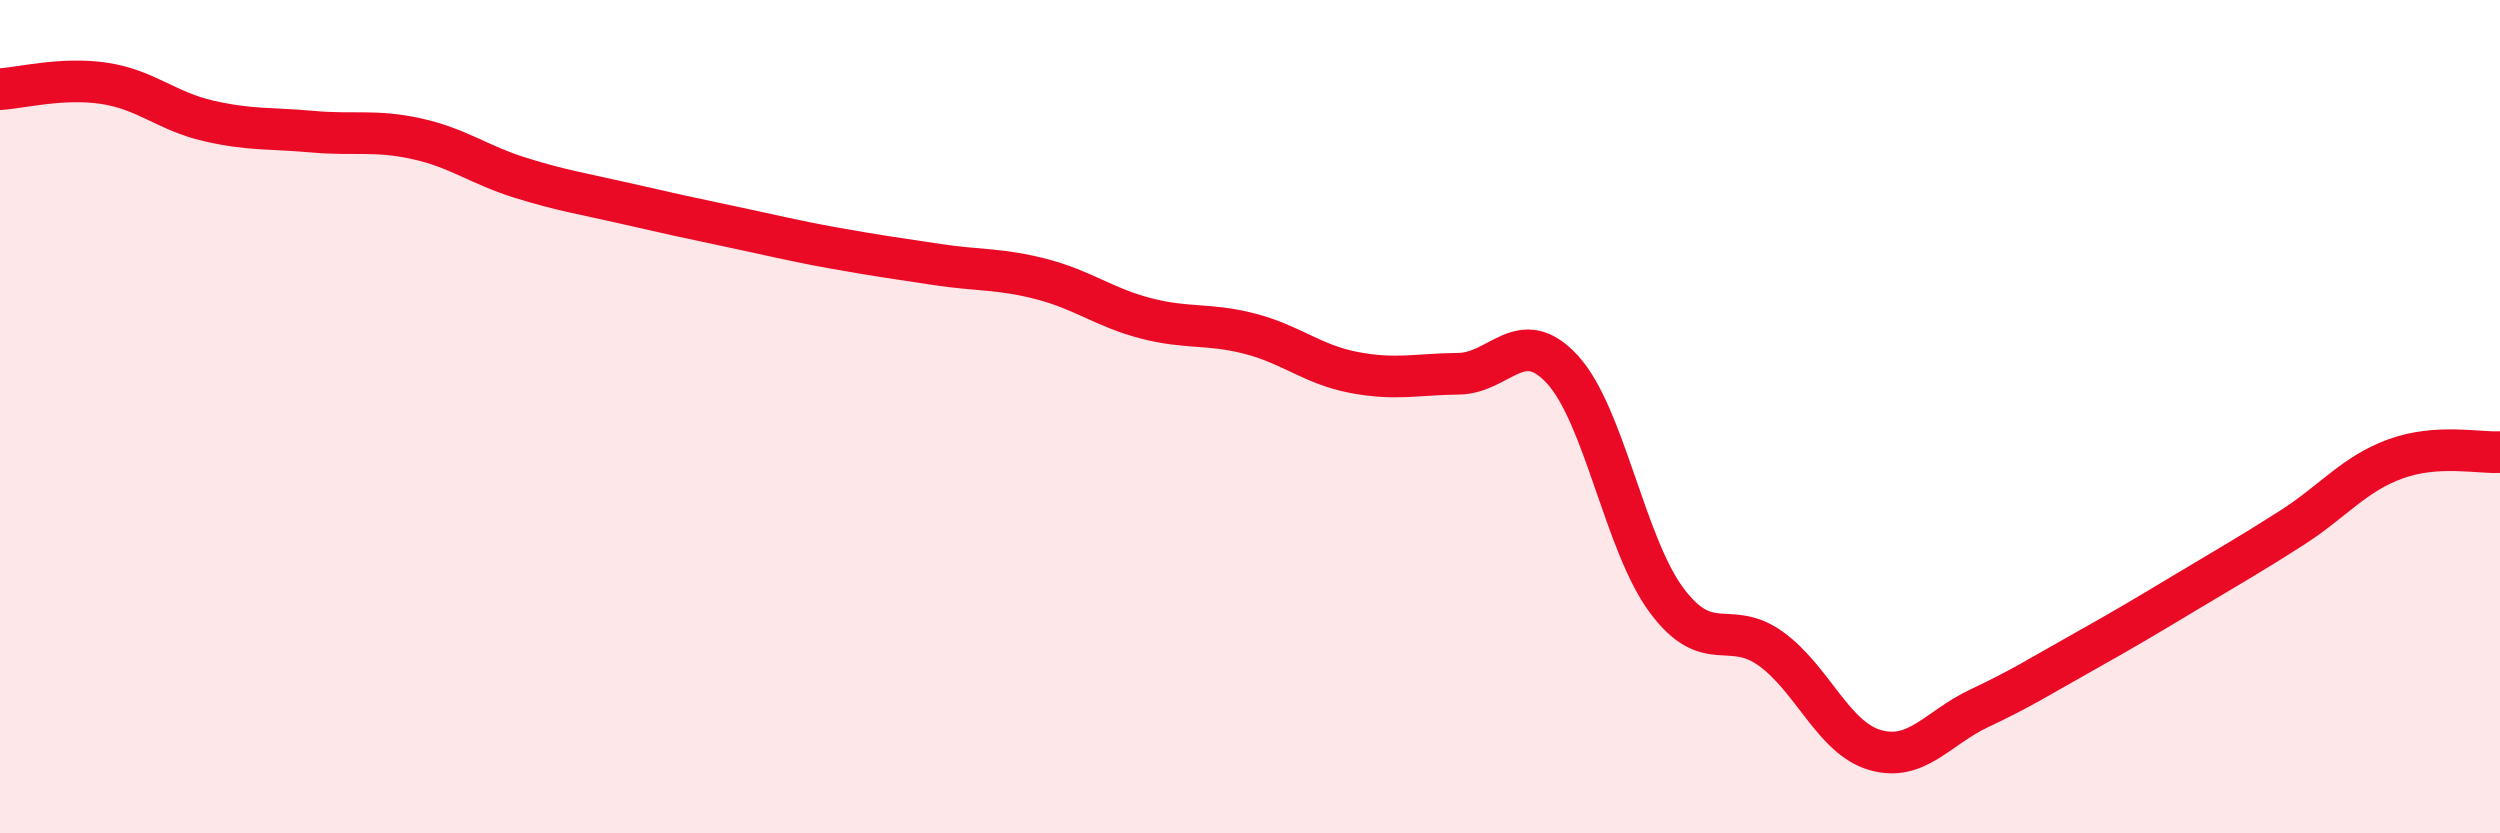 
    <svg width="60" height="20" viewBox="0 0 60 20" xmlns="http://www.w3.org/2000/svg">
      <path
        d="M 0,2.14 C 0.5,2.11 1.5,1.85 2.5,2 C 3.5,2.15 4,2.67 5,2.9 C 6,3.13 6.5,3.07 7.5,3.16 C 8.5,3.25 9,3.11 10,3.33 C 11,3.55 11.5,3.96 12.5,4.27 C 13.5,4.58 14,4.65 15,4.88 C 16,5.11 16.5,5.22 17.5,5.43 C 18.5,5.64 19,5.77 20,5.95 C 21,6.13 21.5,6.2 22.5,6.35 C 23.5,6.5 24,6.44 25,6.7 C 26,6.96 26.5,7.38 27.5,7.64 C 28.5,7.9 29,7.75 30,8.01 C 31,8.27 31.5,8.75 32.5,8.94 C 33.5,9.13 34,8.98 35,8.97 C 36,8.96 36.5,7.78 37.5,8.87 C 38.5,9.96 39,13.07 40,14.41 C 41,15.75 41.5,14.85 42.5,15.57 C 43.5,16.29 44,17.71 45,18 C 46,18.29 46.5,17.47 47.5,17 C 48.5,16.53 49,16.21 50,15.65 C 51,15.09 51.5,14.79 52.5,14.19 C 53.5,13.59 54,13.31 55,12.67 C 56,12.03 56.5,11.37 57.5,11.01 C 58.5,10.65 59.5,10.88 60,10.85L60 20L0 20Z"
        fill="#EB0A25"
        opacity="0.1"
        stroke-linecap="round"
        stroke-linejoin="round"
      />
      <path
        d="M 0,2.14 C 0.5,2.11 1.5,1.85 2.5,2 C 3.5,2.15 4,2.67 5,2.9 C 6,3.13 6.5,3.07 7.5,3.16 C 8.5,3.25 9,3.11 10,3.33 C 11,3.55 11.5,3.96 12.5,4.27 C 13.5,4.58 14,4.65 15,4.88 C 16,5.11 16.5,5.22 17.5,5.43 C 18.5,5.64 19,5.77 20,5.95 C 21,6.13 21.5,6.2 22.5,6.35 C 23.5,6.5 24,6.44 25,6.7 C 26,6.96 26.5,7.38 27.5,7.64 C 28.5,7.9 29,7.75 30,8.01 C 31,8.27 31.5,8.75 32.5,8.94 C 33.5,9.13 34,8.98 35,8.97 C 36,8.96 36.5,7.78 37.5,8.87 C 38.5,9.96 39,13.07 40,14.41 C 41,15.75 41.5,14.85 42.5,15.57 C 43.5,16.29 44,17.71 45,18 C 46,18.29 46.5,17.47 47.5,17 C 48.5,16.53 49,16.21 50,15.65 C 51,15.09 51.5,14.79 52.5,14.19 C 53.5,13.59 54,13.31 55,12.67 C 56,12.03 56.5,11.37 57.5,11.01 C 58.5,10.65 59.5,10.88 60,10.85"
        stroke="#EB0A25"
        stroke-width="1"
        fill="none"
        stroke-linecap="round"
        stroke-linejoin="round"
      />
    </svg>
  